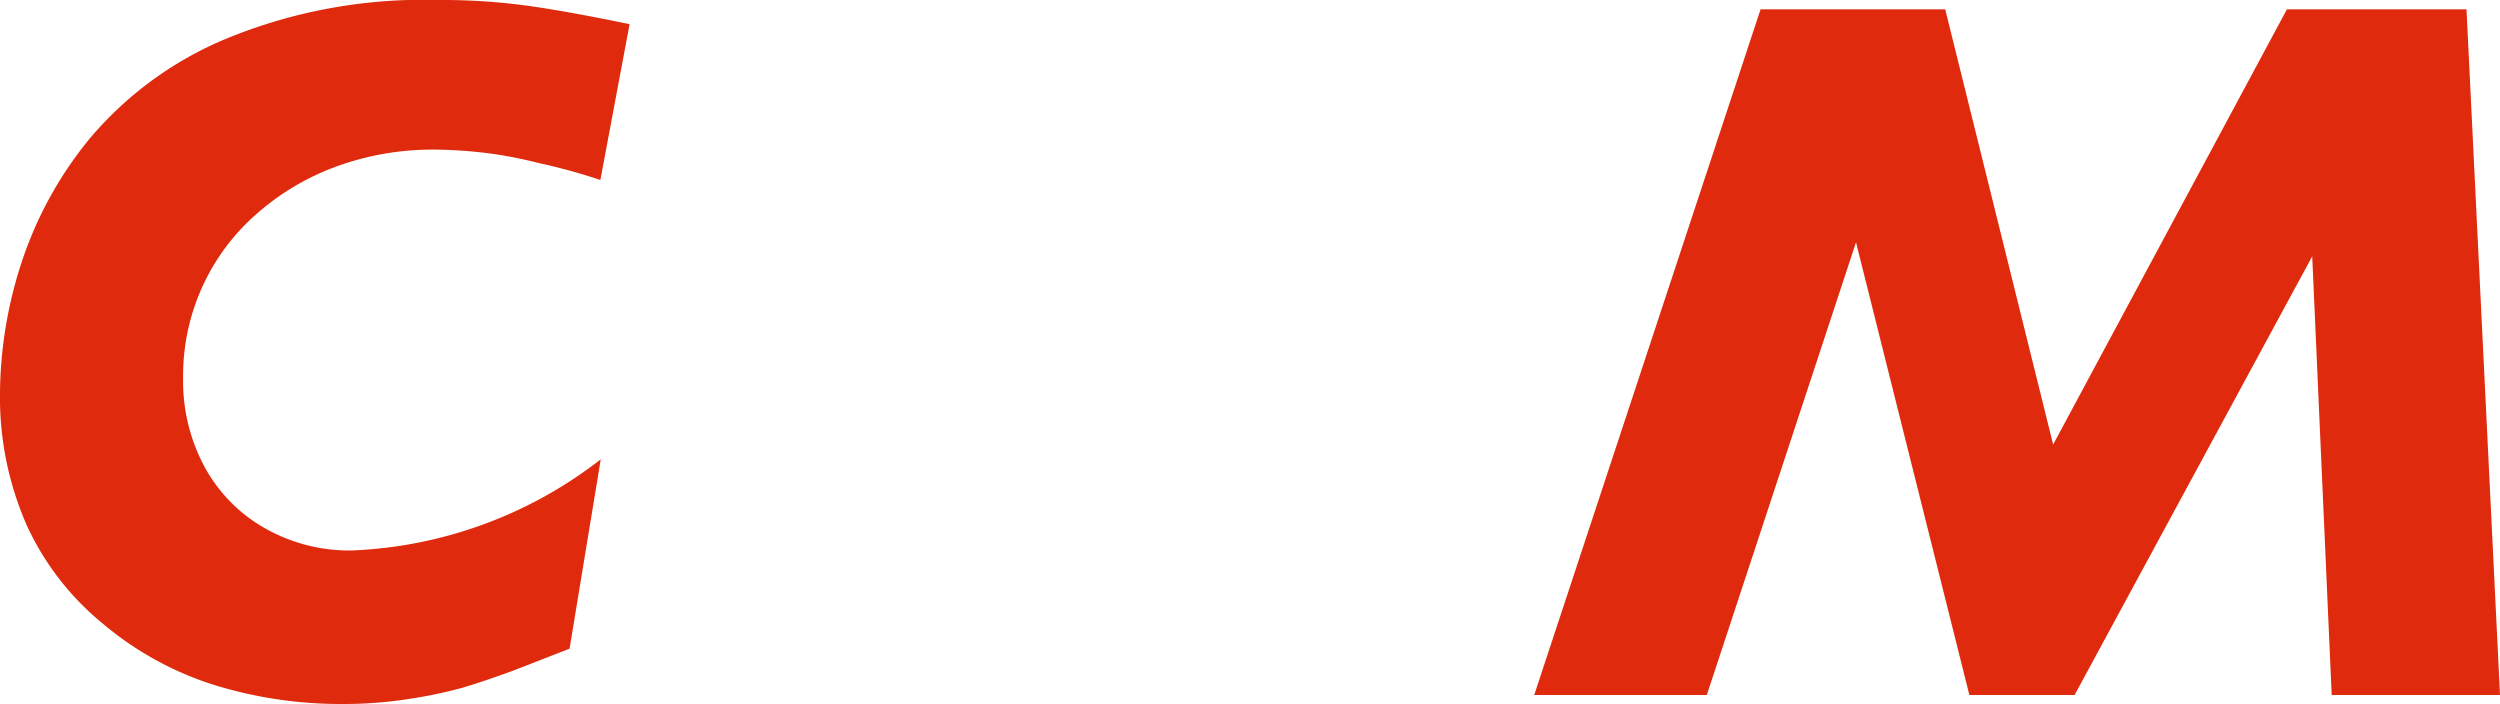 <svg xmlns="http://www.w3.org/2000/svg" viewBox="0 0 64.17 18.07"><title>nav-2</title><g><g><path d="M16.16.62l-.75,4a14.93,14.93,0,0,0-1.56-.43Q13.1,4,12.42,3.92a11.75,11.75,0,0,0-1.29-.08,7.21,7.21,0,0,0-2.43.41A6.41,6.41,0,0,0,6.61,5.47,5.51,5.51,0,0,0,4.7,9.7,4.63,4.63,0,0,0,5.26,12a4,4,0,0,0,1.56,1.57,4.39,4.39,0,0,0,2.2.56,11.13,11.13,0,0,0,6.4-2.34l-.8,4.86-1.41.55q-.79.29-1.33.45a11.65,11.65,0,0,1-1.38.29,10.78,10.78,0,0,1-1.71.13,11,11,0,0,1-3.33-.5A8.31,8.31,0,0,1,2.63,16,7.06,7.06,0,0,1,.69,13.49,8.17,8.17,0,0,1,0,10.07,11,11,0,0,1,.53,6.81,9.83,9.83,0,0,1,2.3,3.56,9.19,9.19,0,0,1,5.79,1a13.3,13.3,0,0,1,5.46-1,16.22,16.22,0,0,1,2.31.15Q14.56.29,16.16.62Z" fill="#e02a0d" /><path d="M64.17,17.84H59.85l-.5-11.26L53.25,17.84h-2.7L47.64,6.22,43.81,17.84H39.38L45.19.24h4.74L52.7,11.41l6-11.17h4.61Z" fill="#e02a0d" /></g></g></svg>